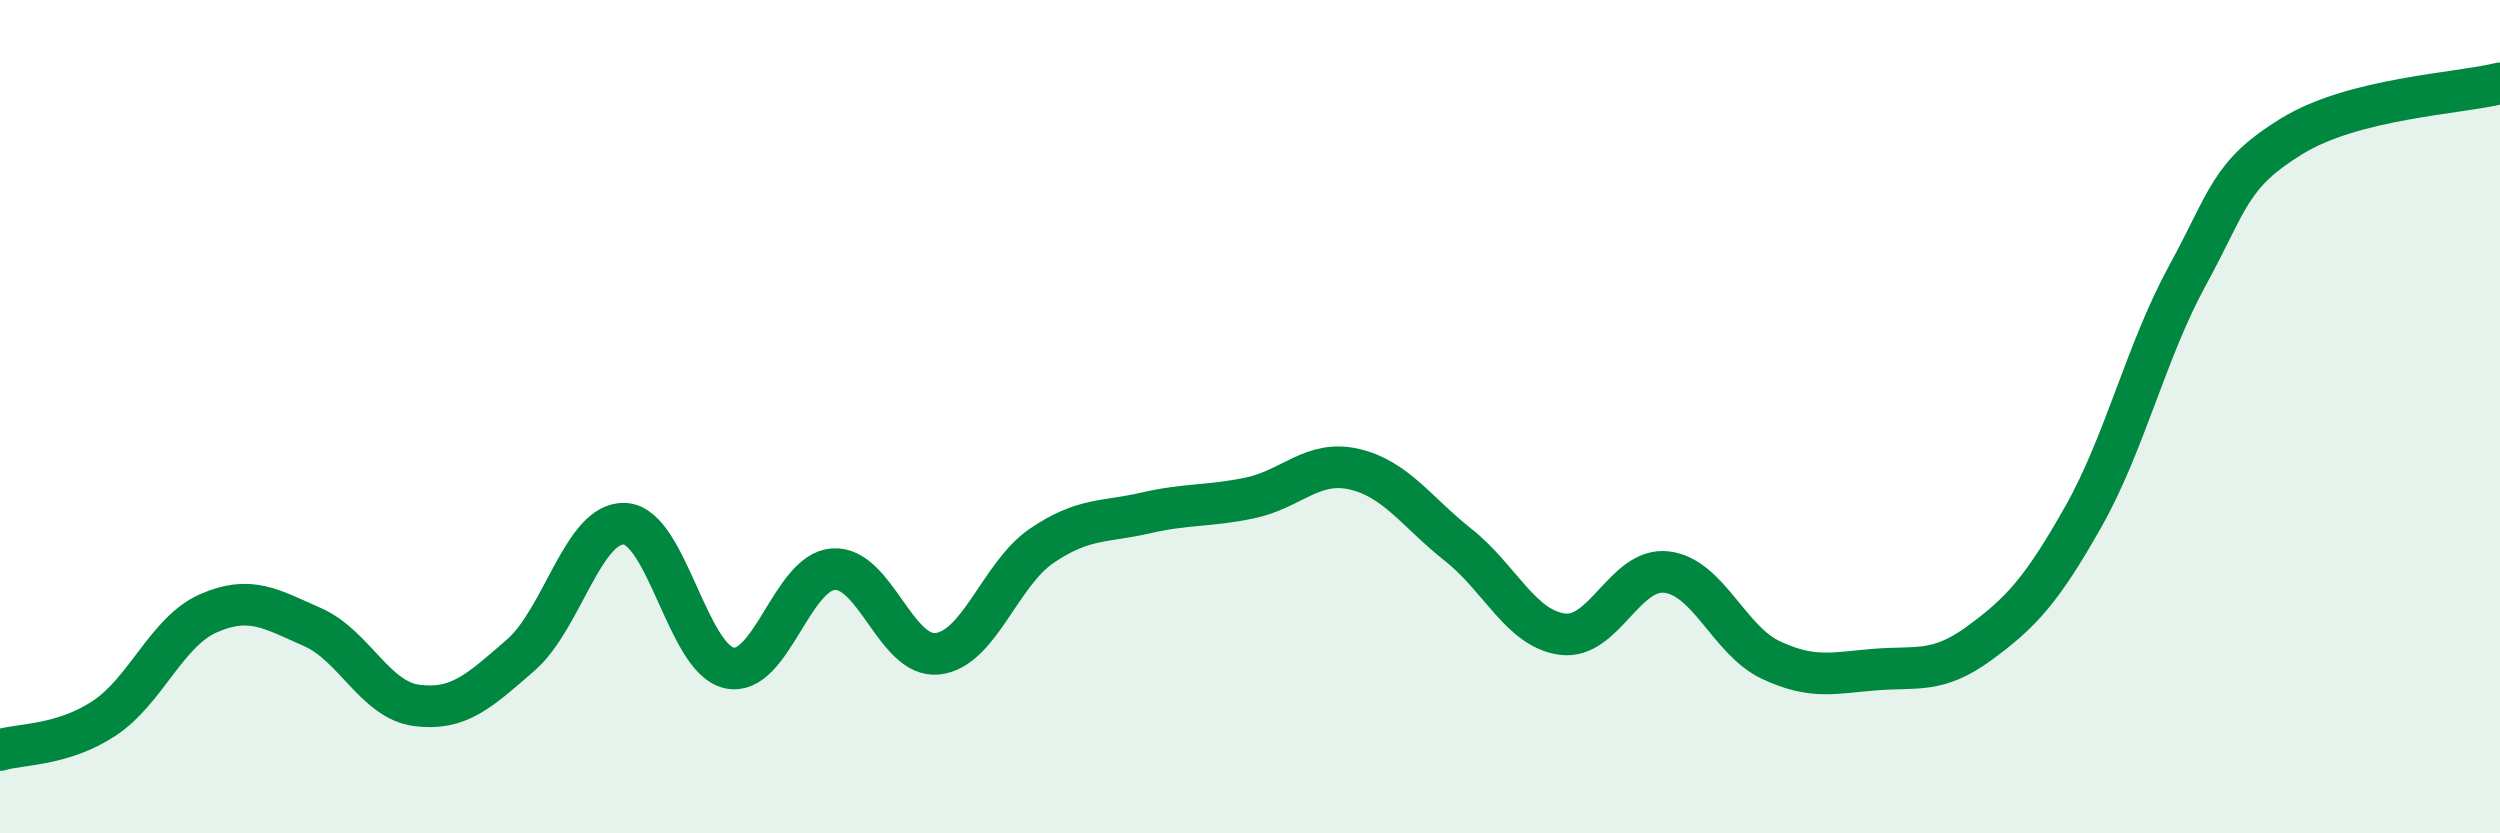 
    <svg width="60" height="20" viewBox="0 0 60 20" xmlns="http://www.w3.org/2000/svg">
      <path
        d="M 0,18 C 0.5,17.85 1.5,17.9 2.5,17.24 C 3.5,16.58 4,15.16 5,14.72 C 6,14.28 6.5,14.61 7.5,15.05 C 8.5,15.49 9,16.8 10,16.93 C 11,17.06 11.5,16.59 12.5,15.72 C 13.5,14.85 14,12.51 15,12.57 C 16,12.63 16.5,15.81 17.5,16.03 C 18.5,16.25 19,13.73 20,13.66 C 21,13.59 21.5,15.8 22.5,15.69 C 23.5,15.58 24,13.78 25,13.1 C 26,12.42 26.5,12.54 27.5,12.31 C 28.5,12.08 29,12.16 30,11.95 C 31,11.74 31.5,11.03 32.5,11.26 C 33.5,11.49 34,12.29 35,13.08 C 36,13.87 36.5,15.09 37.5,15.22 C 38.5,15.35 39,13.61 40,13.73 C 41,13.85 41.5,15.37 42.5,15.84 C 43.5,16.31 44,16.15 45,16.07 C 46,15.99 46.5,16.17 47.5,15.44 C 48.5,14.71 49,14.17 50,12.4 C 51,10.63 51.5,8.44 52.5,6.61 C 53.5,4.78 53.5,4.19 55,3.27 C 56.5,2.35 59,2.25 60,2L60 20L0 20Z"
        fill="#008740"
        opacity="0.1"
        stroke-linecap="round"
        stroke-linejoin="round"
      />
      <path
        d="M 0,18 C 0.5,17.85 1.5,17.9 2.5,17.24 C 3.5,16.58 4,15.16 5,14.72 C 6,14.28 6.5,14.61 7.5,15.05 C 8.5,15.49 9,16.8 10,16.93 C 11,17.06 11.5,16.59 12.5,15.72 C 13.5,14.85 14,12.51 15,12.57 C 16,12.63 16.5,15.81 17.5,16.03 C 18.5,16.25 19,13.73 20,13.66 C 21,13.59 21.5,15.8 22.5,15.69 C 23.5,15.58 24,13.78 25,13.1 C 26,12.42 26.5,12.54 27.5,12.31 C 28.5,12.08 29,12.16 30,11.95 C 31,11.74 31.5,11.03 32.5,11.26 C 33.5,11.49 34,12.29 35,13.08 C 36,13.87 36.5,15.09 37.5,15.22 C 38.5,15.35 39,13.61 40,13.73 C 41,13.85 41.5,15.37 42.5,15.84 C 43.5,16.31 44,16.15 45,16.07 C 46,15.99 46.5,16.17 47.5,15.44 C 48.5,14.71 49,14.17 50,12.4 C 51,10.63 51.5,8.44 52.5,6.61 C 53.5,4.78 53.5,4.19 55,3.27 C 56.5,2.35 59,2.25 60,2"
        stroke="#008740"
        stroke-width="1"
        fill="none"
        stroke-linecap="round"
        stroke-linejoin="round"
      />
    </svg>
  